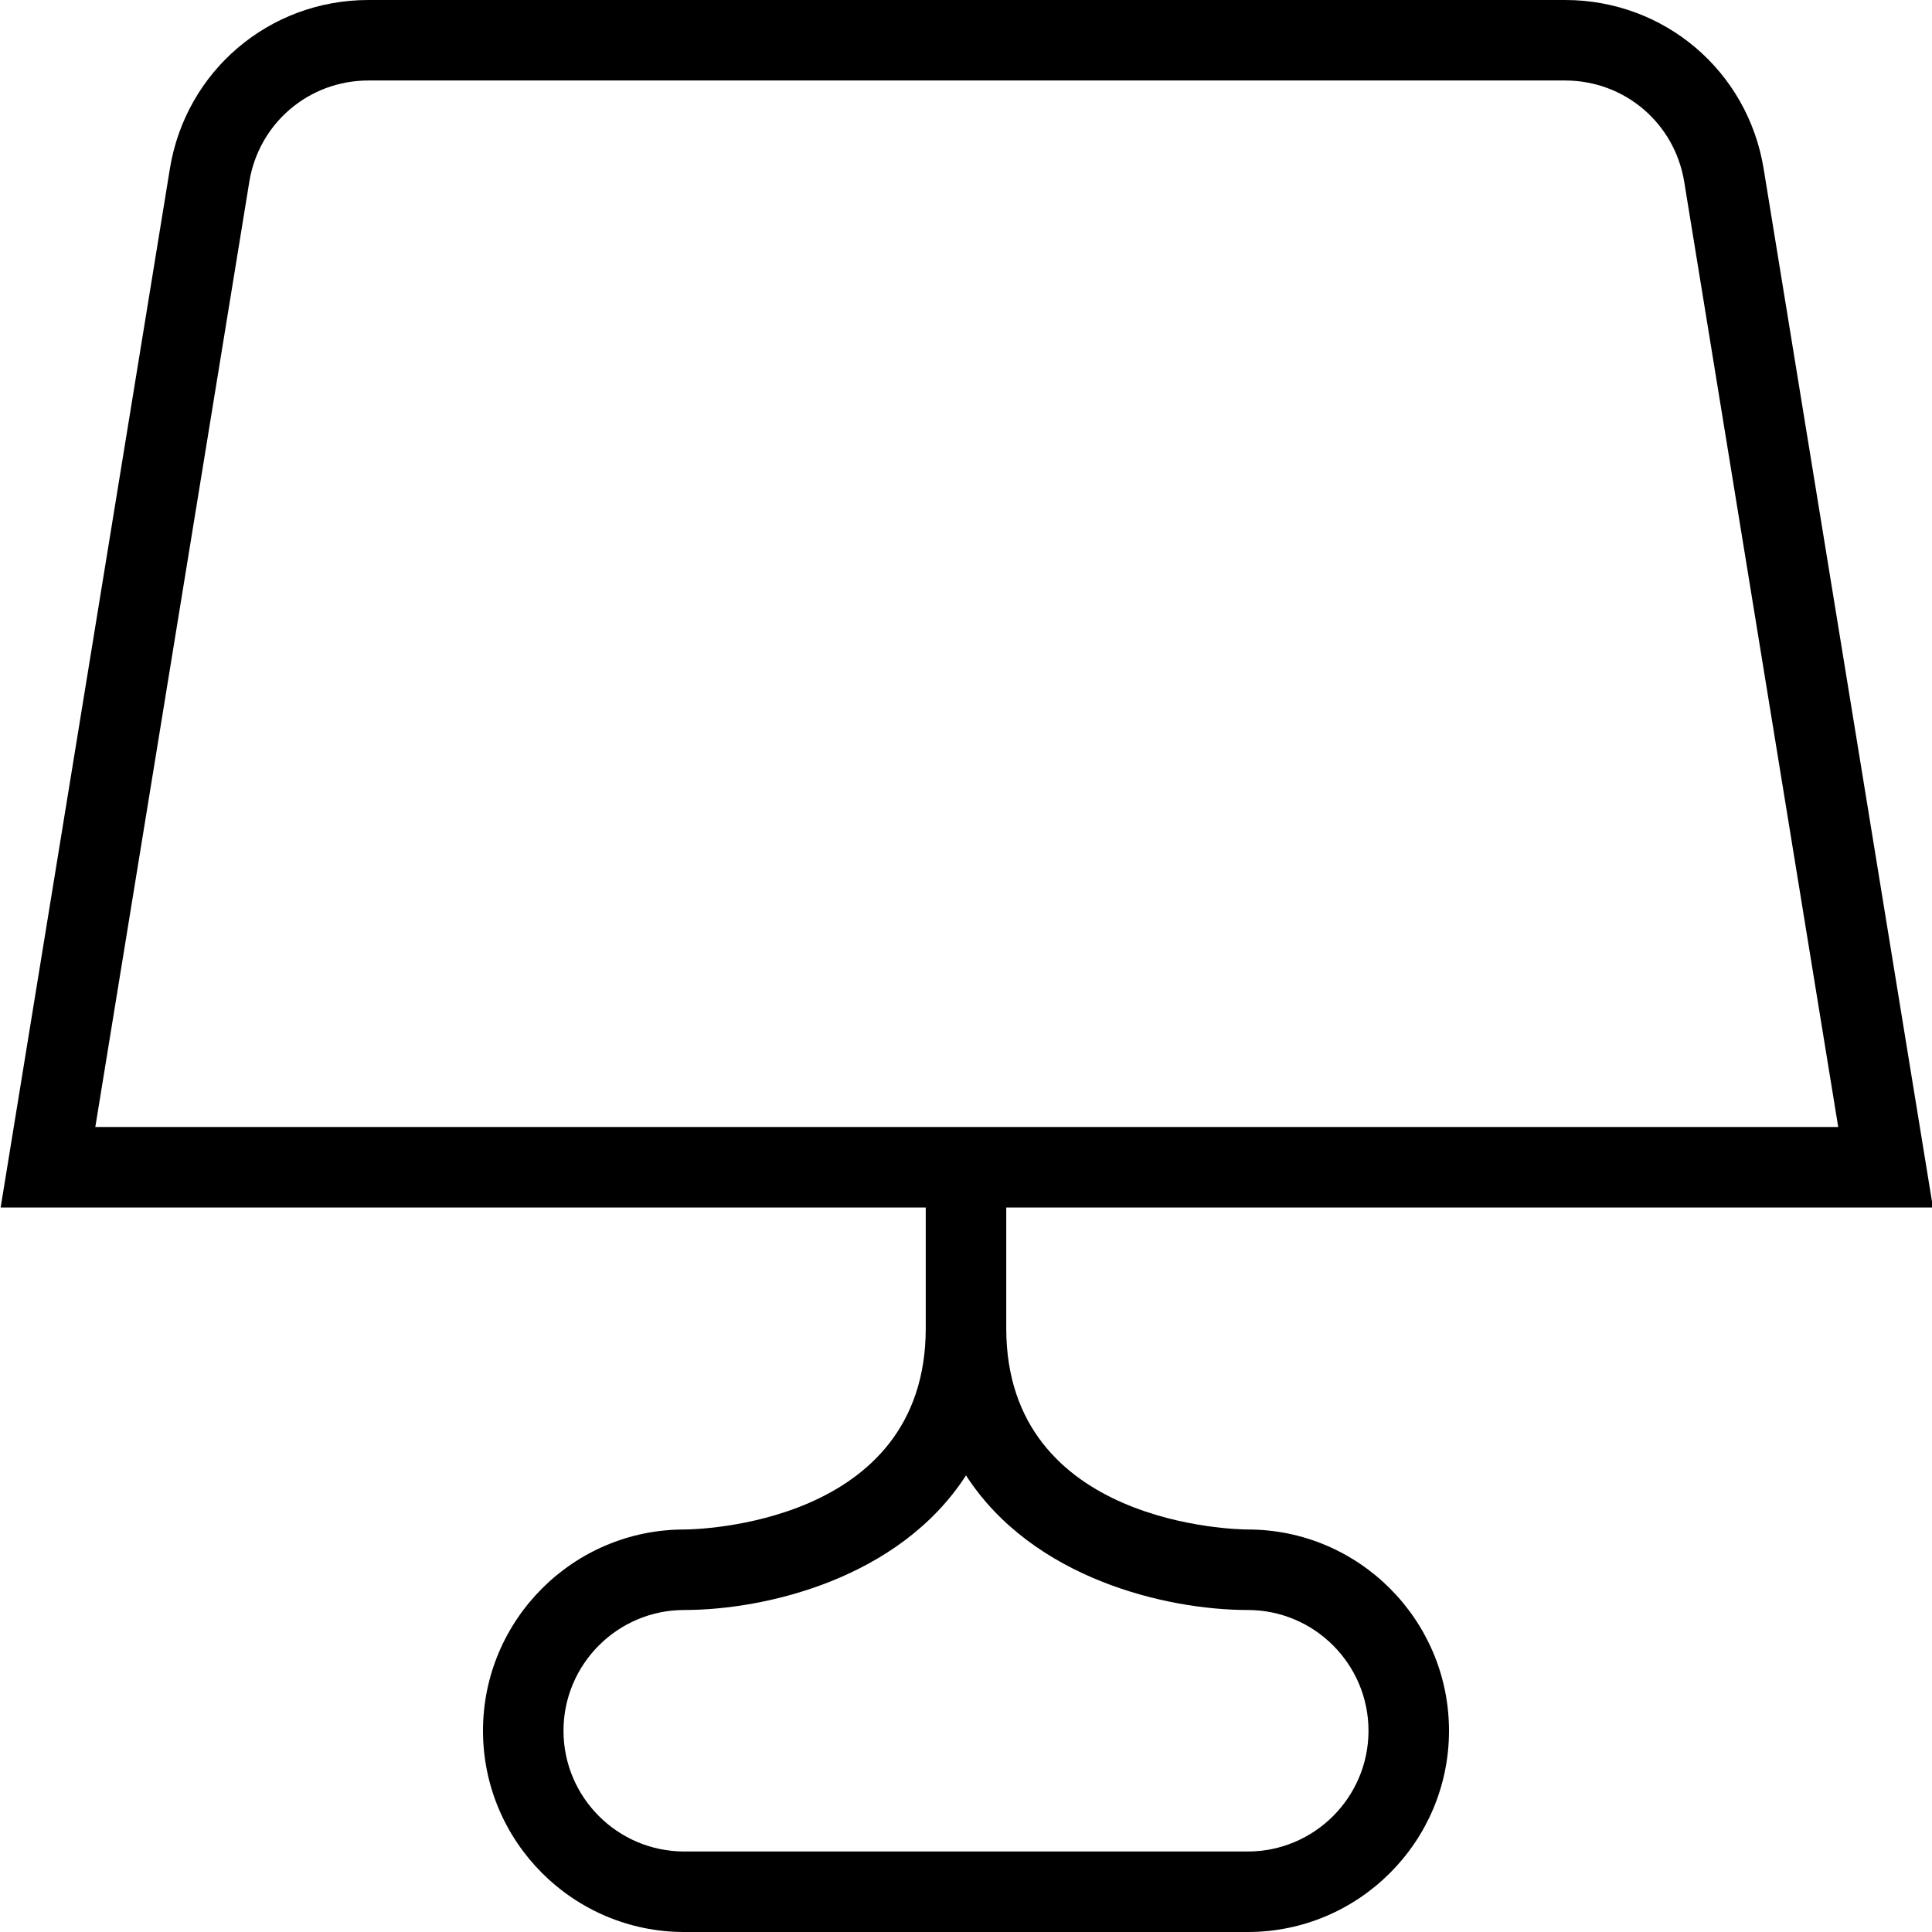<?xml version="1.0" encoding="UTF-8"?> <svg xmlns="http://www.w3.org/2000/svg" id="Layer_1" data-name="Layer 1" viewBox="0 0 24 24"><path d="m15.501,19c-.122,0-3.001-.042-3.001-2.5v-1.5h11.512l-2.103-12.902c-.197-1.216-1.234-2.098-2.467-2.098H4.577c-1.232,0-2.27.882-2.467,2.098L.008,15h11.492v1.5c0,2.458-2.879,2.5-3,2.5-1.379,0-2.5,1.122-2.5,2.5s1.121,2.5,2.5,2.5h7c1.379,0,2.5-1.122,2.5-2.5s-1.121-2.5-2.499-2.5ZM1.184,14L3.097,2.258c.119-.729.741-1.258,1.48-1.258h14.865c.739,0,1.361.529,1.48,1.259l1.913,11.741H1.184Zm14.316,9h-7c-.827,0-1.5-.673-1.5-1.5s.673-1.5,1.5-1.5c1.009,0,2.672-.389,3.5-1.672.828,1.283,2.491,1.672,3.5,1.672.827,0,1.5.673,1.5,1.5s-.673,1.5-1.5,1.5Z"></path></svg> 